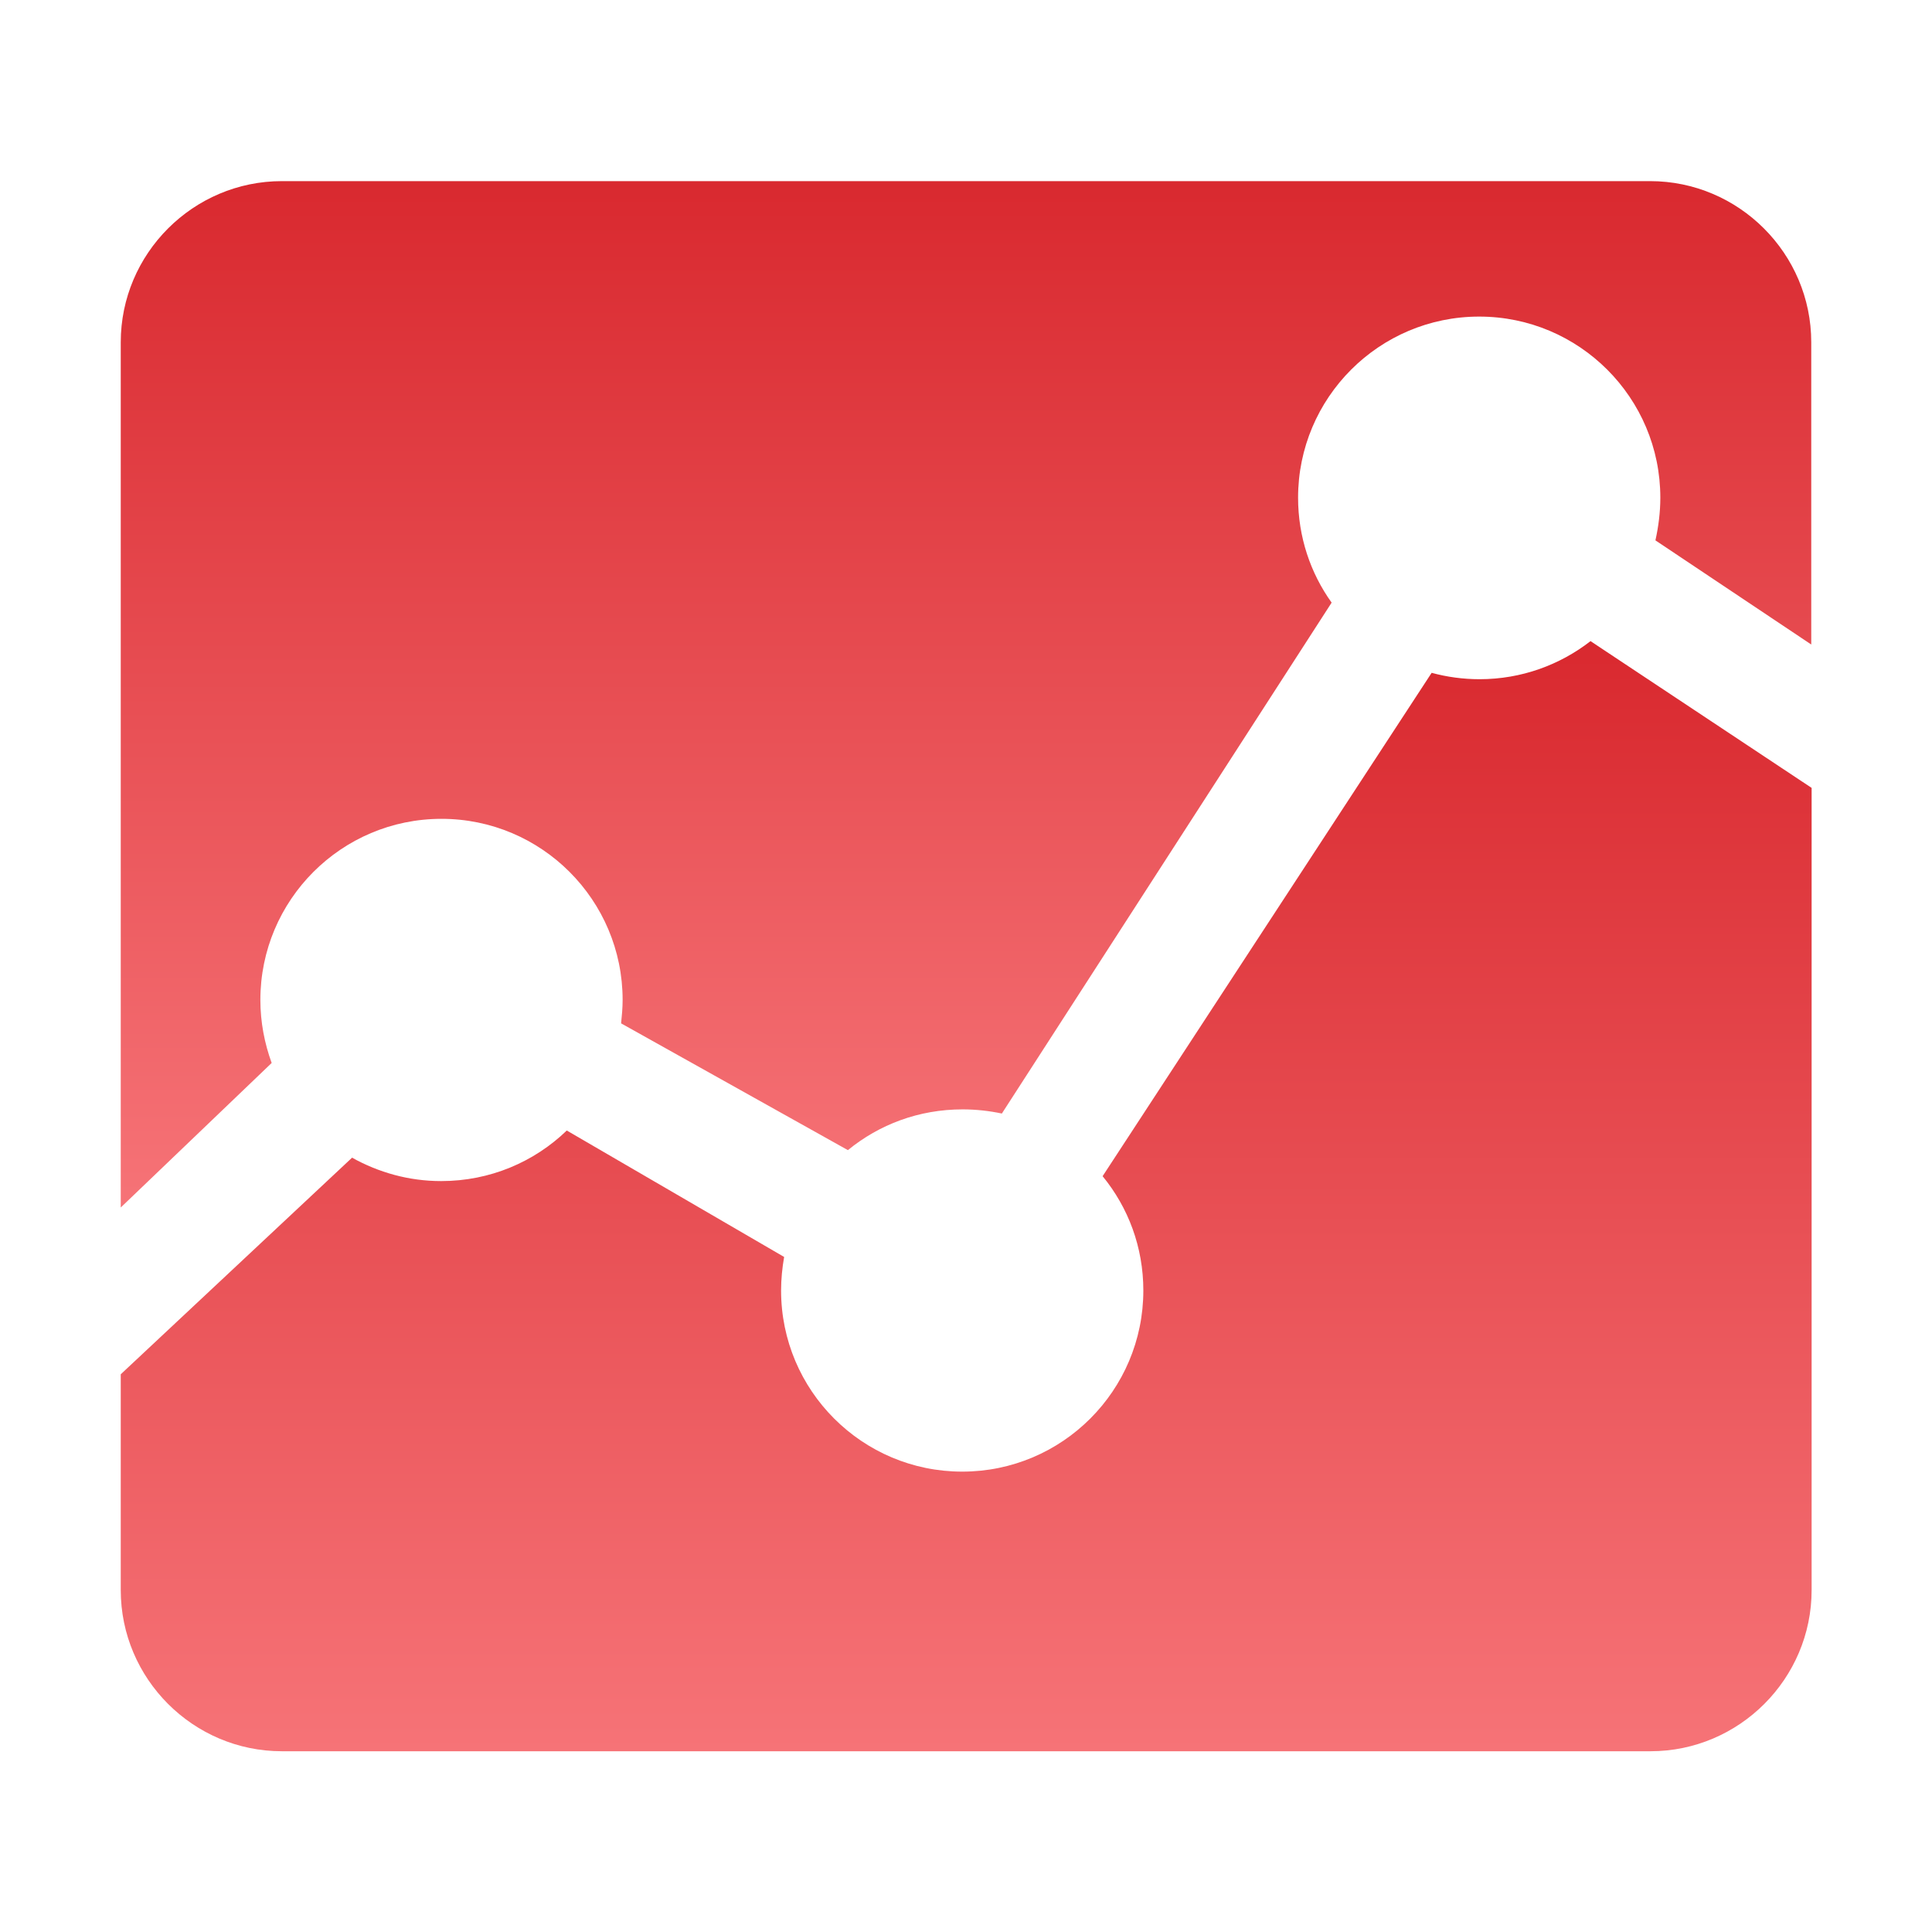 <svg width="52" height="52" viewBox="0 0 52 52" fill="none" xmlns="http://www.w3.org/2000/svg">
<path d="M38.533 18.109L29.677 31.657C30.367 32.5 30.773 33.566 30.773 34.734C30.773 37.426 28.59 39.609 25.898 39.609C23.207 39.609 21.023 37.426 21.023 34.734C21.023 34.43 21.054 34.125 21.105 33.831L15.255 30.428C14.381 31.271 13.193 31.789 11.873 31.789C10.999 31.789 10.187 31.555 9.476 31.159L3.25 36.989V42.798C3.25 45.185 5.2 47.135 7.587 47.135H44.423C46.81 47.135 48.76 45.185 48.76 42.798V21.206L42.809 17.256C41.986 17.895 40.95 18.281 39.823 18.281C39.376 18.281 38.939 18.22 38.533 18.109Z" fill="url(#paint0_linear_272_648)"/>
<path d="M11.883 22.039C14.574 22.039 16.758 24.223 16.758 26.914C16.758 27.127 16.738 27.341 16.717 27.544L22.821 30.956C23.664 30.266 24.73 29.859 25.909 29.859C26.274 29.859 26.63 29.9 26.965 29.971L35.841 16.22C35.273 15.427 34.938 14.452 34.938 13.396C34.938 10.705 37.121 8.521 39.812 8.521C42.504 8.521 44.688 10.705 44.688 13.396C44.688 13.792 44.637 14.178 44.556 14.544L48.75 17.347V9.212C48.75 6.825 46.8 4.875 44.413 4.875H7.587C5.2 4.875 3.25 6.825 3.25 9.212V32.5L7.312 28.61C7.12 28.082 7.008 27.513 7.008 26.914C7.008 24.223 9.191 22.039 11.883 22.039Z" fill="url(#paint1_linear_272_648)"/>
<defs>
<linearGradient id="paint0_linear_272_648" x1="26.005" y1="17.256" x2="26.005" y2="47.135" gradientUnits="userSpaceOnUse">
<stop stop-color="#D9292F"/>
<stop offset="1" stop-color="#F67377"/>
</linearGradient>
<linearGradient id="paint1_linear_272_648" x1="26" y1="4.875" x2="26" y2="32.5" gradientUnits="userSpaceOnUse">
<stop stop-color="#D9292F"/>
<stop offset="1" stop-color="#F67377"/>
</linearGradient>
</defs>
</svg>
